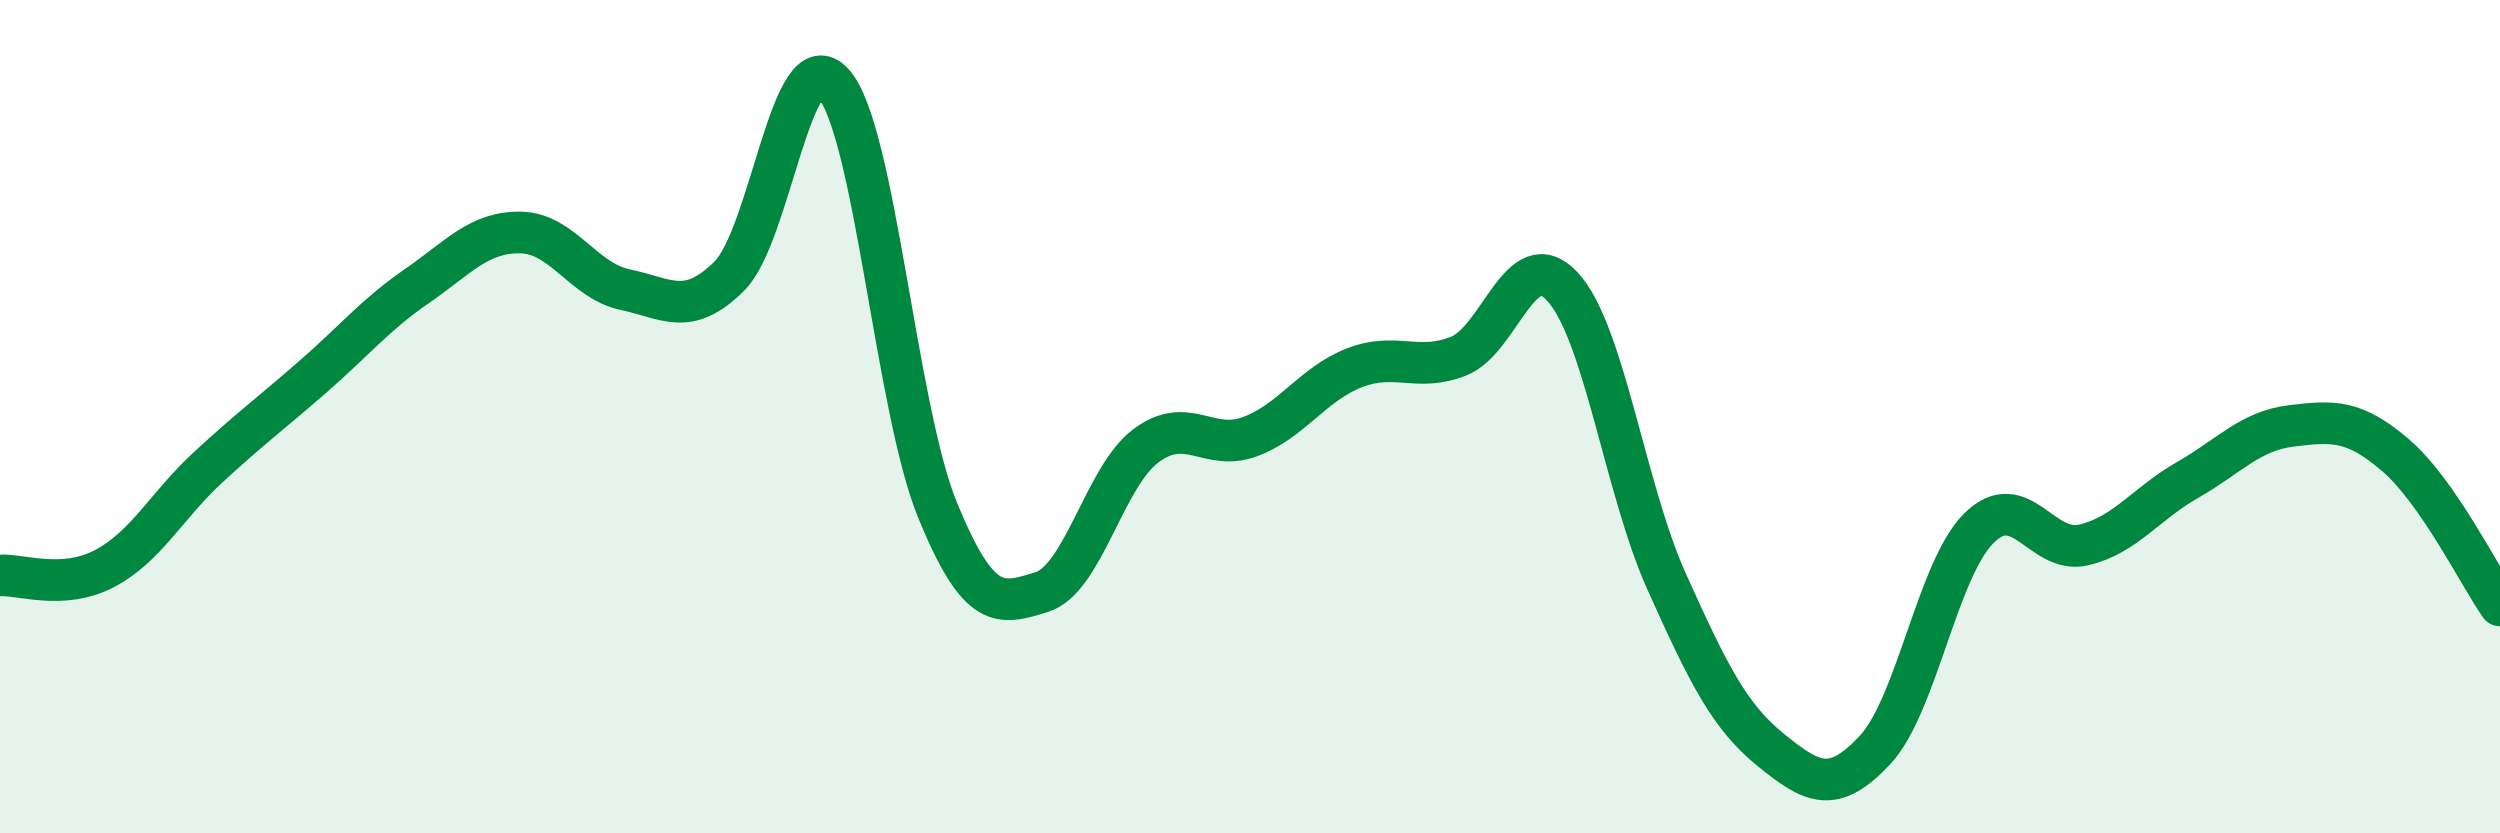 
    <svg width="60" height="20" viewBox="0 0 60 20" xmlns="http://www.w3.org/2000/svg">
      <path
        d="M 0,13.81 C 0.5,13.78 1.5,14.17 2.5,13.65 C 3.5,13.13 4,12.13 5,11.21 C 6,10.29 6.5,9.92 7.5,9.05 C 8.5,8.18 9,7.56 10,6.87 C 11,6.18 11.5,5.56 12.5,5.58 C 13.5,5.6 14,6.74 15,6.95 C 16,7.16 16.5,7.62 17.5,6.63 C 18.5,5.64 19,0.88 20,2 C 21,3.12 21.5,9.8 22.5,12.24 C 23.5,14.68 24,14.52 25,14.21 C 26,13.9 26.5,11.45 27.5,10.7 C 28.5,9.95 29,10.85 30,10.48 C 31,10.11 31.5,9.22 32.5,8.83 C 33.5,8.44 34,8.94 35,8.55 C 36,8.16 36.5,5.8 37.5,6.88 C 38.5,7.96 39,11.74 40,13.96 C 41,16.18 41.5,17.19 42.5,18 C 43.5,18.81 44,19.07 45,18 C 46,16.93 46.5,13.65 47.5,12.67 C 48.5,11.69 49,13.31 50,13.08 C 51,12.85 51.5,12.09 52.5,11.52 C 53.5,10.95 54,10.34 55,10.22 C 56,10.1 56.5,10.07 57.5,10.93 C 58.5,11.79 59.5,13.81 60,14.53L60 20L0 20Z"
        fill="#008740"
        opacity="0.1"
        stroke-linecap="round"
        stroke-linejoin="round"
      />
      <path
        d="M 0,13.81 C 0.5,13.78 1.5,14.17 2.5,13.65 C 3.5,13.13 4,12.13 5,11.21 C 6,10.29 6.5,9.92 7.5,9.05 C 8.5,8.18 9,7.56 10,6.87 C 11,6.18 11.5,5.56 12.5,5.58 C 13.5,5.6 14,6.74 15,6.95 C 16,7.16 16.5,7.62 17.5,6.63 C 18.5,5.64 19,0.88 20,2 C 21,3.12 21.5,9.8 22.5,12.24 C 23.5,14.68 24,14.52 25,14.21 C 26,13.9 26.5,11.45 27.5,10.7 C 28.5,9.95 29,10.85 30,10.48 C 31,10.11 31.5,9.22 32.5,8.83 C 33.5,8.44 34,8.94 35,8.55 C 36,8.16 36.5,5.8 37.5,6.88 C 38.5,7.96 39,11.74 40,13.96 C 41,16.18 41.5,17.19 42.5,18 C 43.5,18.81 44,19.07 45,18 C 46,16.93 46.5,13.65 47.5,12.67 C 48.5,11.69 49,13.31 50,13.08 C 51,12.85 51.5,12.09 52.5,11.52 C 53.5,10.95 54,10.34 55,10.22 C 56,10.1 56.5,10.07 57.5,10.93 C 58.5,11.79 59.5,13.81 60,14.53"
        stroke="#008740"
        stroke-width="1"
        fill="none"
        stroke-linecap="round"
        stroke-linejoin="round"
      />
    </svg>
  